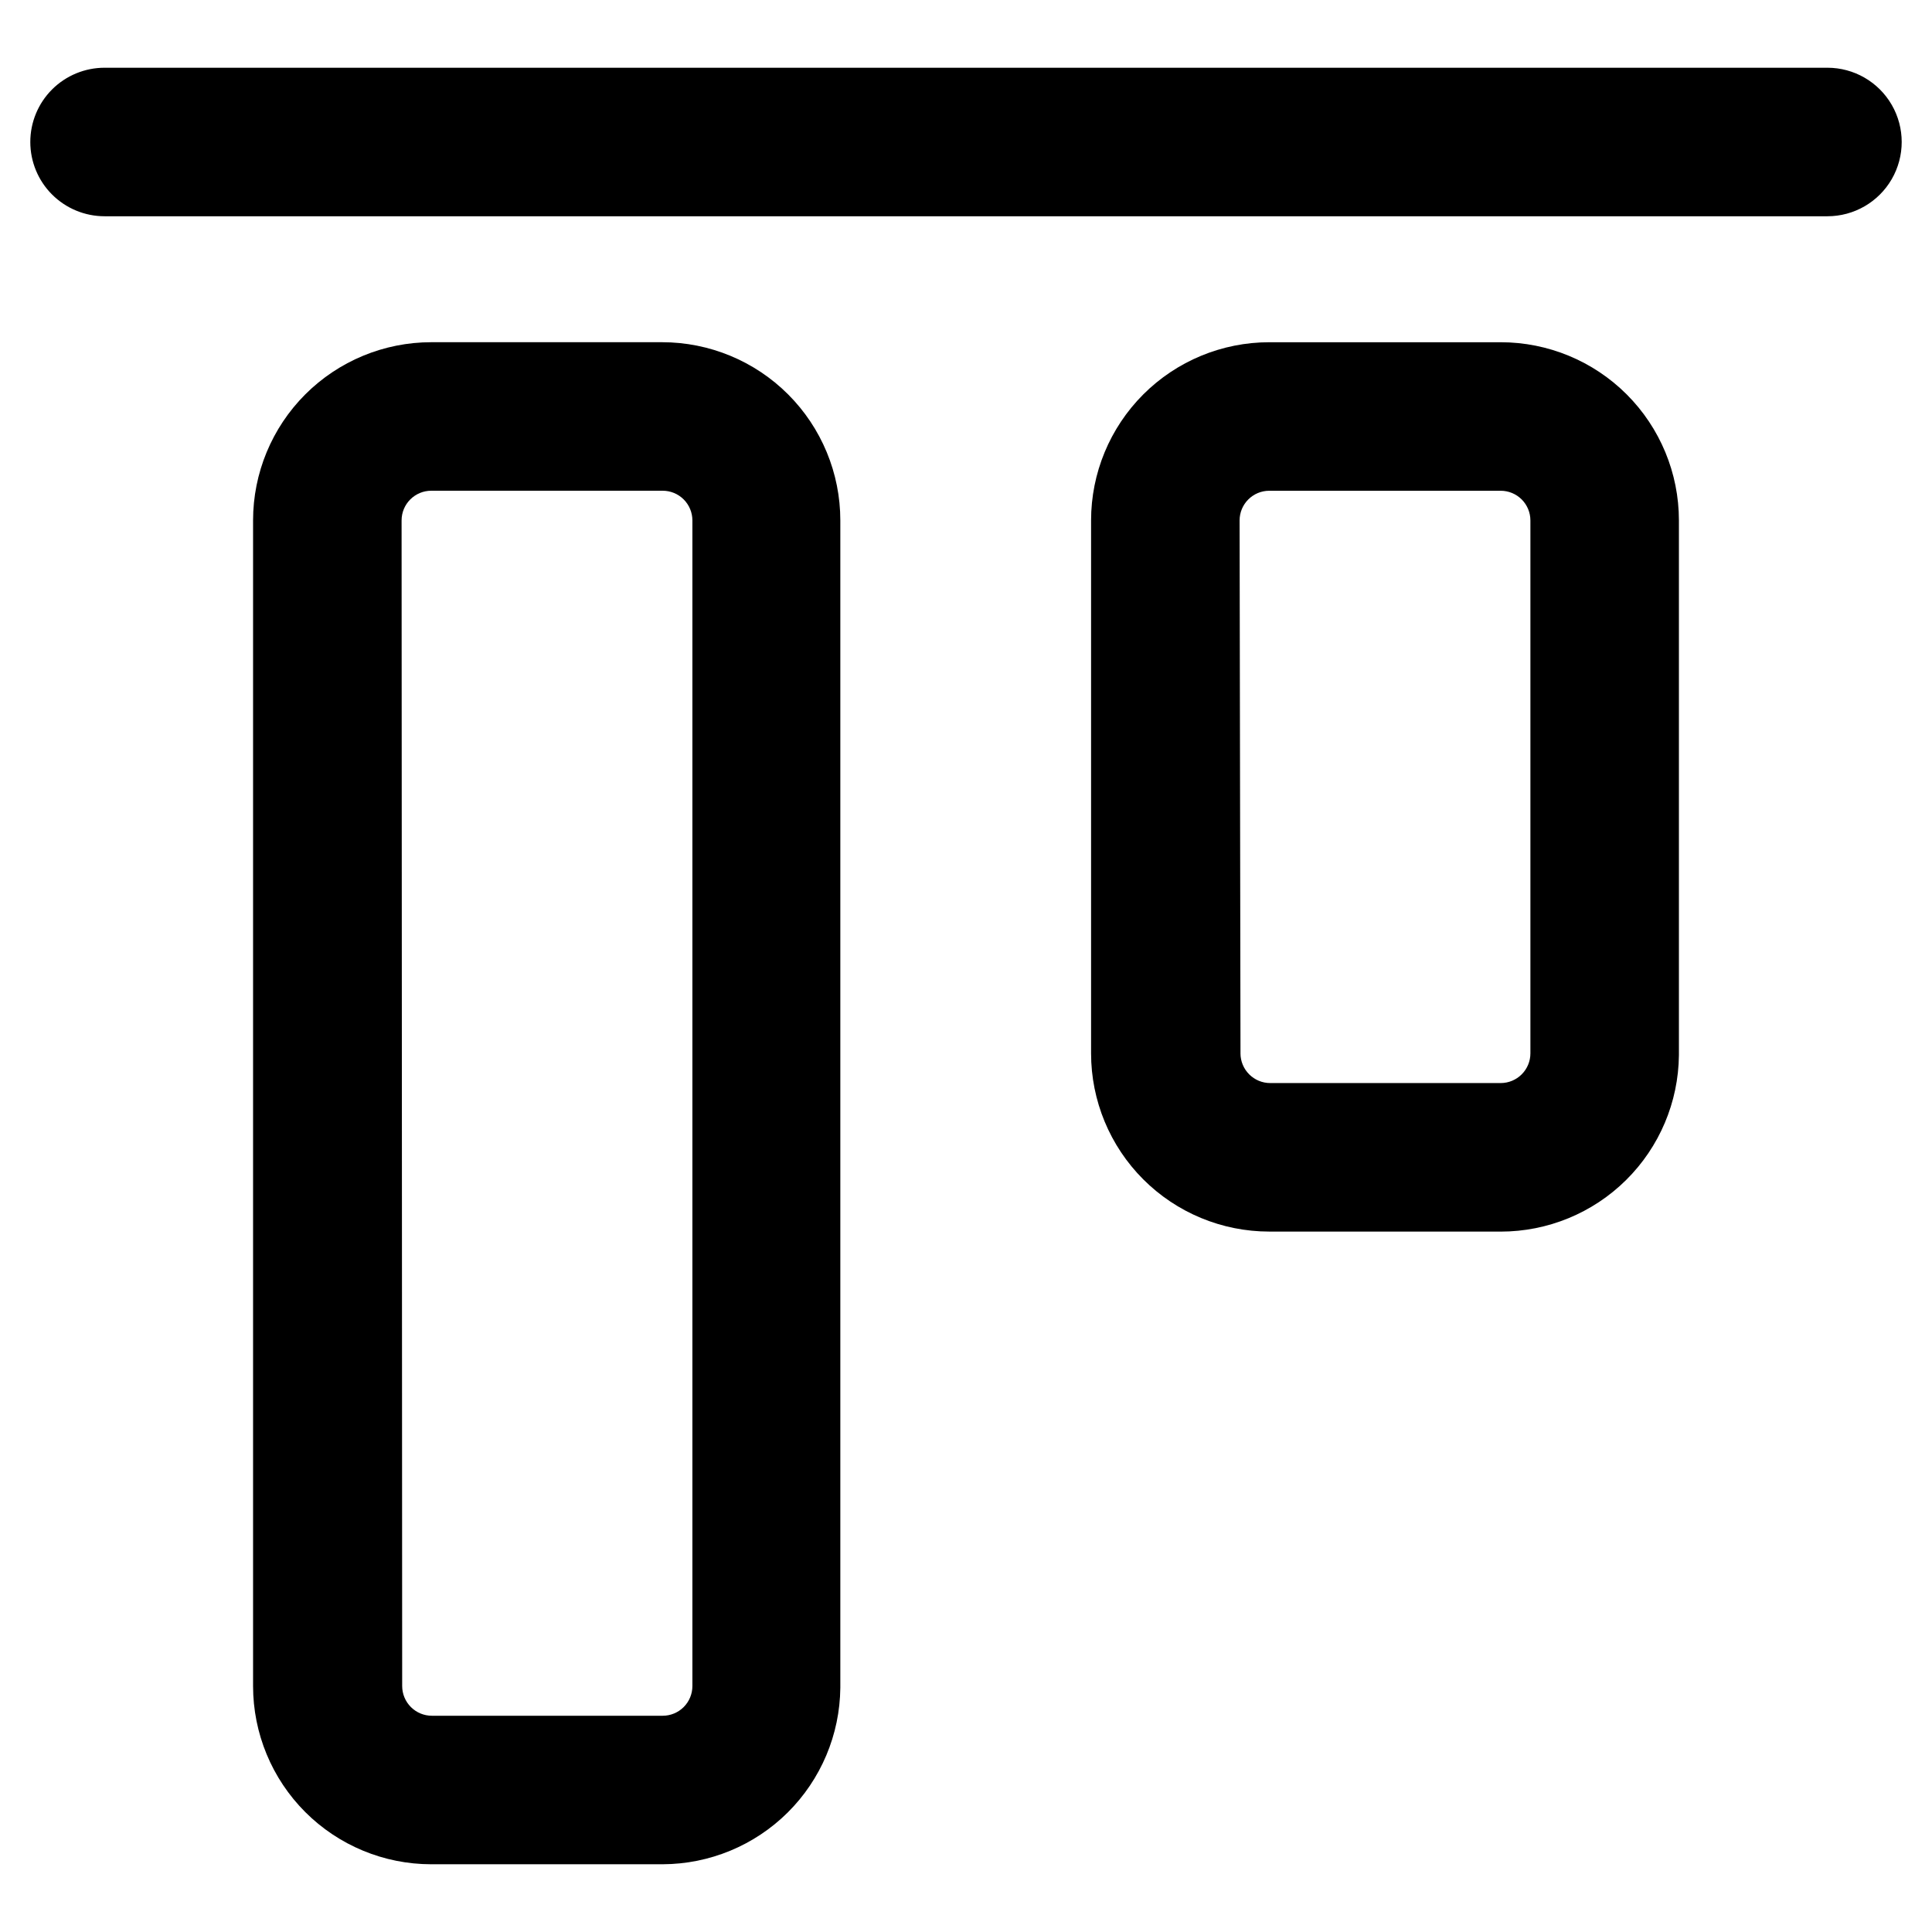 <?xml version="1.0" encoding="UTF-8"?>
<!-- Uploaded to: SVG Repo, www.svgrepo.com, Generator: SVG Repo Mixer Tools -->
<svg fill="#000000" width="800px" height="800px" version="1.1" viewBox="144 144 512 512" xmlns="http://www.w3.org/2000/svg">
 <g>
  <path d="m152.03 181.63c0 5.219 2.07 10.227 5.762 13.914 3.691 3.691 8.699 5.766 13.918 5.766h456.58c7.027 0 13.527-3.75 17.043-9.84s3.516-13.59 0-19.68c-3.516-6.09-10.016-9.84-17.043-9.84h-456.58c-5.219 0-10.227 2.074-13.918 5.762-3.691 3.691-5.762 8.699-5.762 13.918z"/>
  <path d="m541.7 470.38h-61.324c-12.527 0-24.539-4.977-33.398-13.836-8.855-8.855-13.832-20.871-13.832-33.398v-141.22c0-12.527 4.977-24.539 13.832-33.398 8.859-8.855 20.871-13.832 33.398-13.832h61.324c12.527 0 24.539 4.977 33.398 13.832 8.855 8.859 13.832 20.871 13.832 33.398v141.7c-0.125 12.445-5.152 24.34-14 33.094-8.844 8.758-20.785 13.668-33.23 13.668zm-68.957-47.23-0.004-0.004c0 2.09 0.832 4.09 2.309 5.566 1.477 1.477 3.477 2.309 5.566 2.309h61.086c2.086 0 4.09-0.832 5.566-2.309 1.477-1.477 2.305-3.477 2.305-5.566v-141.22c0-2.086-0.828-4.09-2.305-5.566-1.477-1.477-3.481-2.305-5.566-2.305h-61.324c-4.348 0-7.871 3.523-7.871 7.871z"/>
  <path d="m319.62 638.05h-61.324c-12.527 0-24.539-4.973-33.398-13.832-8.855-8.859-13.832-20.871-13.832-33.398v-308.9c0-12.527 4.977-24.539 13.832-33.398 8.859-8.855 20.871-13.832 33.398-13.832h61.168c12.527 0 24.539 4.977 33.398 13.832 8.855 8.859 13.832 20.871 13.832 33.398v309.37c-0.125 12.418-5.133 24.285-13.941 33.039-8.812 8.75-20.715 13.68-33.133 13.719zm-69.039-47.23c0 2.086 0.832 4.09 2.309 5.566 1.477 1.477 3.477 2.305 5.566 2.305h61.164c2.09 0 4.09-0.828 5.566-2.305 1.477-1.477 2.305-3.481 2.305-5.566v-308.9c0-2.086-0.828-4.09-2.305-5.566-1.477-1.477-3.477-2.305-5.566-2.305h-61.324c-4.348 0-7.871 3.523-7.871 7.871z"/>
 </g>
</svg>